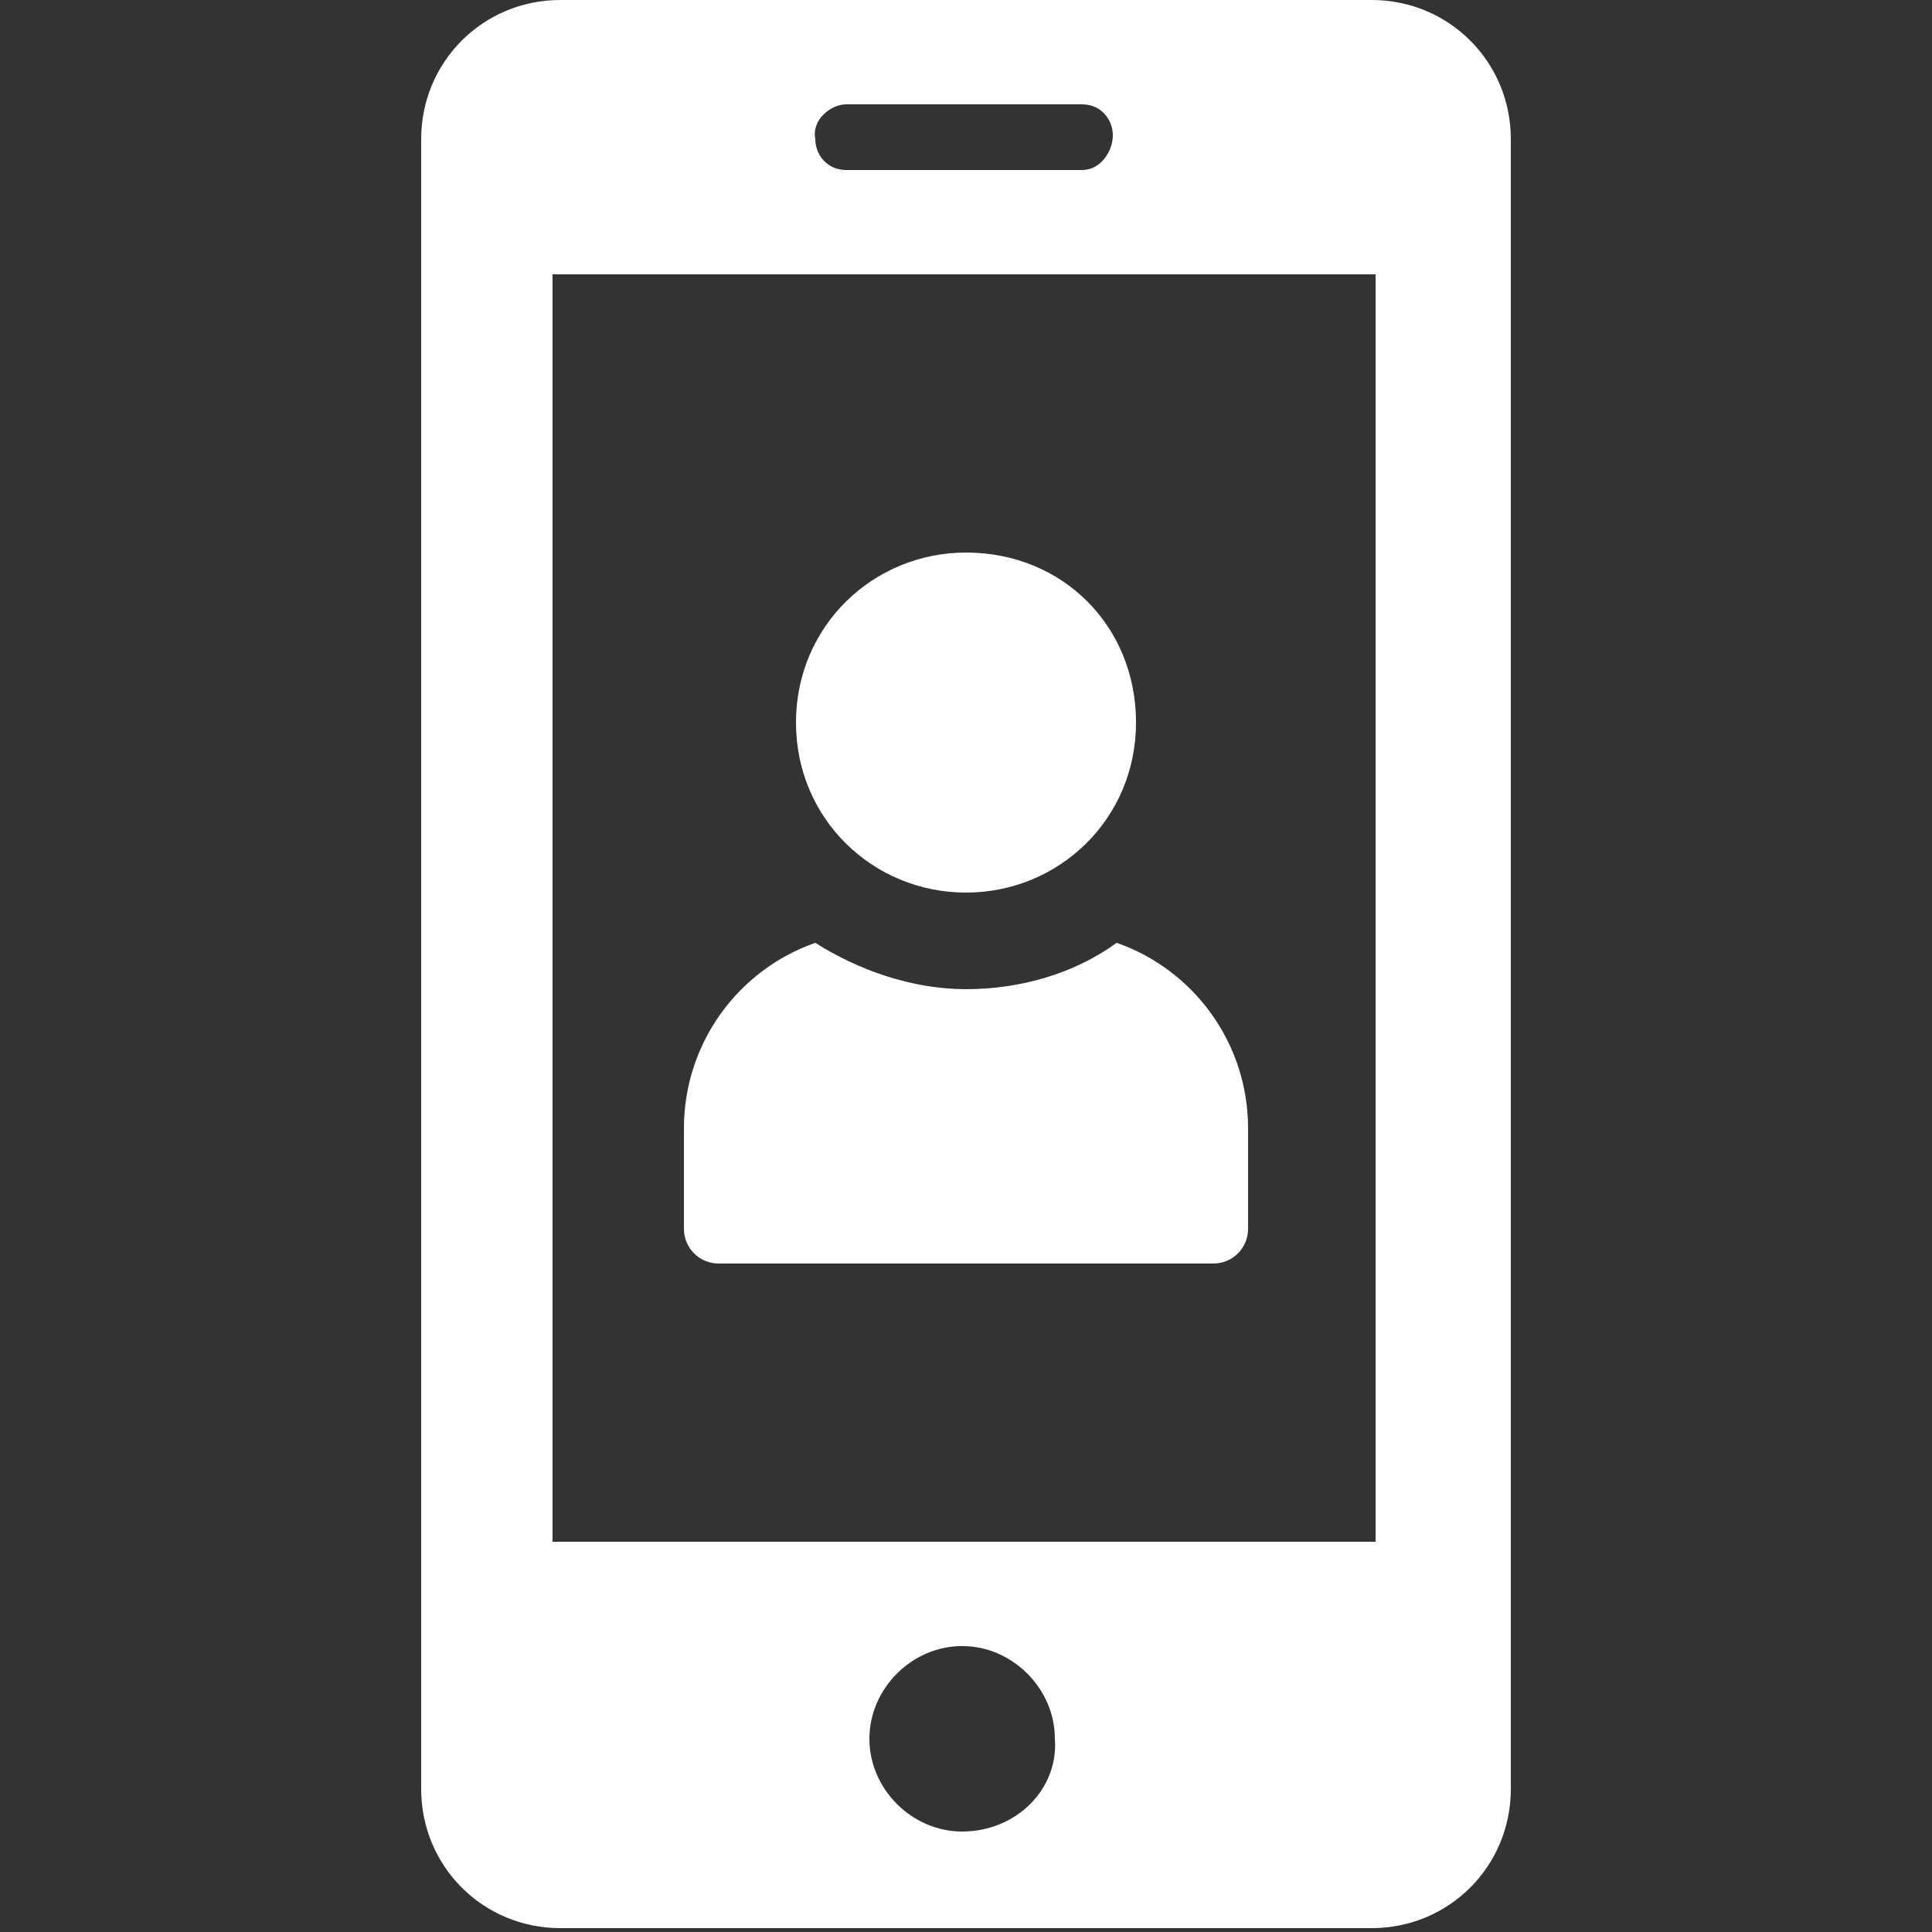<?xml version="1.0" encoding="utf-8"?>
<!-- Generator: Adobe Illustrator 25.1.0, SVG Export Plug-In . SVG Version: 6.00 Build 0)  -->
<!DOCTYPE svg PUBLIC "-//W3C//DTD SVG 1.1//EN" "http://www.w3.org/Graphics/SVG/1.1/DTD/svg11.dtd">
<svg version="1.1" id="Bold" xmlns:x="http://ns.adobe.com/Extensibility/1.0/" xmlns:i="http://ns.adobe.com/AdobeIllustrator/10.0/" xmlns:graph="http://ns.adobe.com/Graphs/1.0/"
	 xmlns="http://www.w3.org/2000/svg" xmlns:xlink="http://www.w3.org/1999/xlink" x="0px" y="0px" width="50px" height="50px"
	 viewBox="0 0 50 50" style="enable-background:new 0 0 50 50;" xml:space="preserve">
<rect x="0" y="0" width="50" height="50" fill="#333333" stroke="none"/>
<style type="text/css">
	.st0{fill:#FFFFFF;}
</style>
<g>
	<path class="st0" d="M18.6,32.7h12.8c0.5,0,0.9-0.4,0.9-0.9v-2.6c0-2.2-1.4-4.1-3.4-4.8c-1.1,0.8-2.5,1.2-3.9,1.2s-2.8-0.5-3.9-1.2
		c-2,0.7-3.4,2.6-3.4,4.8v2.6C17.7,32.3,18.1,32.7,18.6,32.7z"/>
	<path class="st0" d="M25,23.1c2.4,0,4.4-1.9,4.4-4.4s-1.9-4.4-4.4-4.4c-2.4,0-4.4,1.9-4.4,4.4S22.6,23.1,25,23.1z"/>
	<path class="st0" d="M35.5,0h-21c-2,0-3.6,1.6-3.6,3.6v42.7c0,2,1.6,3.6,3.6,3.6h21c2,0,3.6-1.6,3.6-3.6V3.6
		C39.1,1.6,37.5,0,35.5,0z M21.9,2.7H28c0.5,0,0.8,0.4,0.8,0.8S28.5,4.4,28,4.4h-6.1c-0.5,0-0.8-0.4-0.8-0.8
		C21,3.1,21.5,2.7,21.9,2.7z M24.9,47.4c-1.3,0-2.4-1.1-2.4-2.4c0-1.3,1.1-2.4,2.4-2.4c1.3,0,2.4,1.1,2.4,2.4
		C27.4,46.3,26.3,47.4,24.9,47.4z M35.6,39.9H14.3V7.1h21.3V39.9z"/>
</g>
</svg>
